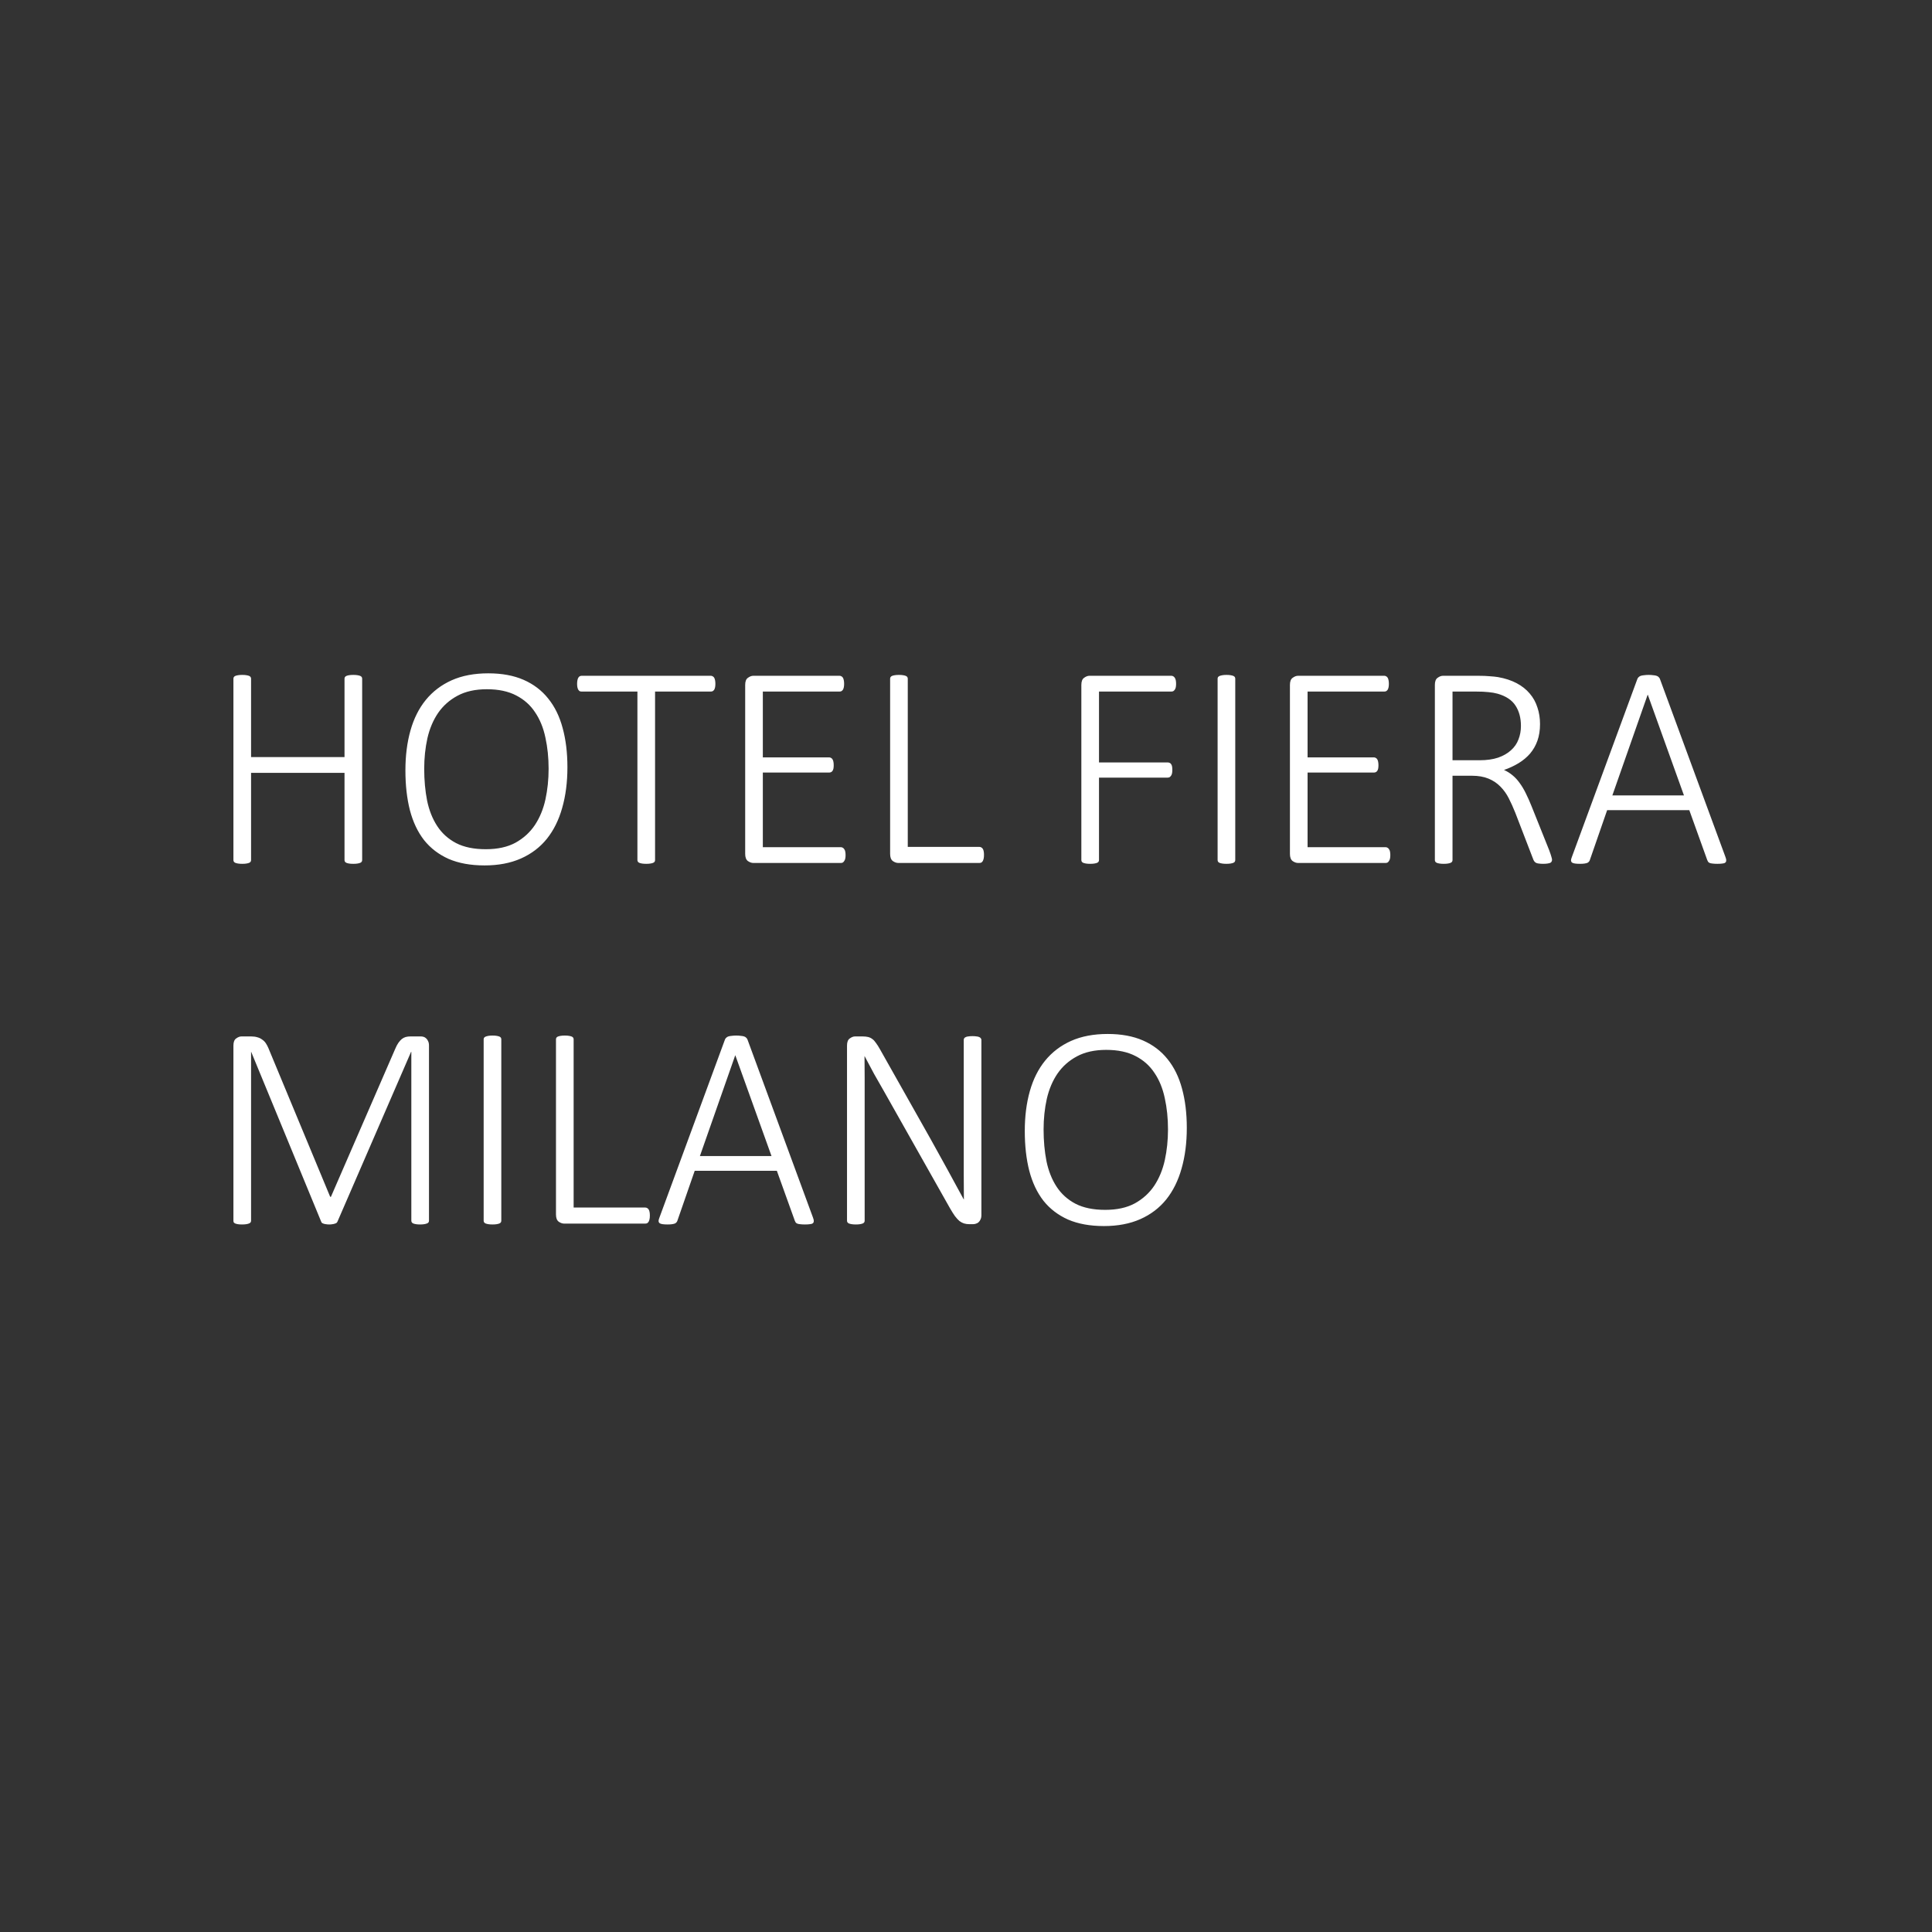 <svg xmlns="http://www.w3.org/2000/svg" width="150" height="150" viewBox="0 0 150 150" fill="none"><rect x="0" y="0" width="150" height="150" fill="#333333" stroke="none"/><path d="M28.118 66.775C28.118 66.82 28.106 66.862 28.084 66.899C28.061 66.936 28.024 66.966 27.972 66.989C27.919 67.011 27.848 67.03 27.758 67.045C27.669 67.06 27.56 67.067 27.433 67.067C27.298 67.067 27.186 67.06 27.096 67.045C27.013 67.03 26.946 67.011 26.894 66.989C26.841 66.966 26.804 66.936 26.781 66.899C26.759 66.862 26.748 66.82 26.748 66.775V60.003H19.493V66.775C19.493 66.82 19.481 66.862 19.459 66.899C19.436 66.936 19.399 66.966 19.347 66.989C19.294 67.011 19.223 67.03 19.133 67.045C19.051 67.06 18.942 67.067 18.808 67.067C18.68 67.067 18.572 67.06 18.482 67.045C18.392 67.03 18.321 67.011 18.269 66.989C18.216 66.966 18.179 66.936 18.156 66.899C18.134 66.862 18.123 66.82 18.123 66.775V52.692C18.123 52.648 18.134 52.606 18.156 52.569C18.179 52.531 18.216 52.502 18.269 52.479C18.321 52.456 18.392 52.438 18.482 52.423C18.572 52.408 18.68 52.4 18.808 52.4C18.942 52.4 19.051 52.408 19.133 52.423C19.223 52.438 19.294 52.456 19.347 52.479C19.399 52.502 19.436 52.531 19.459 52.569C19.481 52.606 19.493 52.648 19.493 52.692V58.779H26.748V52.692C26.748 52.648 26.759 52.606 26.781 52.569C26.804 52.531 26.841 52.502 26.894 52.479C26.946 52.456 27.013 52.438 27.096 52.423C27.186 52.408 27.298 52.4 27.433 52.4C27.56 52.4 27.669 52.408 27.758 52.423C27.848 52.438 27.919 52.456 27.972 52.479C28.024 52.502 28.061 52.531 28.084 52.569C28.106 52.606 28.118 52.648 28.118 52.692V66.775ZM44.054 59.565C44.054 60.726 43.919 61.778 43.649 62.721C43.387 63.657 42.991 64.458 42.459 65.124C41.927 65.783 41.257 66.293 40.449 66.652C39.64 67.011 38.697 67.191 37.619 67.191C36.541 67.191 35.612 67.022 34.834 66.686C34.062 66.341 33.426 65.855 32.924 65.226C32.43 64.589 32.063 63.814 31.824 62.901C31.592 61.987 31.476 60.958 31.476 59.812C31.476 58.675 31.607 57.641 31.869 56.713C32.131 55.785 32.528 54.995 33.059 54.343C33.598 53.684 34.268 53.175 35.069 52.816C35.878 52.456 36.825 52.277 37.911 52.277C38.966 52.277 39.88 52.445 40.651 52.782C41.422 53.119 42.058 53.602 42.56 54.231C43.069 54.86 43.444 55.623 43.683 56.522C43.93 57.42 44.054 58.435 44.054 59.565ZM42.594 59.689C42.594 58.828 42.511 58.023 42.347 57.274C42.19 56.518 41.924 55.863 41.549 55.309C41.182 54.748 40.692 54.31 40.078 53.995C39.464 53.673 38.704 53.512 37.798 53.512C36.9 53.512 36.14 53.681 35.519 54.018C34.905 54.347 34.403 54.792 34.014 55.354C33.632 55.916 33.355 56.571 33.183 57.319C33.018 58.068 32.935 58.858 32.935 59.689C32.935 60.572 33.01 61.396 33.16 62.16C33.317 62.916 33.579 63.575 33.946 64.136C34.313 64.698 34.803 65.139 35.417 65.461C36.031 65.776 36.799 65.933 37.72 65.933C38.633 65.933 39.401 65.765 40.022 65.428C40.643 65.083 41.145 64.627 41.527 64.058C41.909 63.481 42.182 62.819 42.347 62.07C42.511 61.314 42.594 60.52 42.594 59.689ZM55.542 53.097C55.542 53.194 55.535 53.28 55.52 53.355C55.505 53.43 55.483 53.493 55.453 53.546C55.423 53.591 55.385 53.628 55.34 53.658C55.295 53.681 55.247 53.692 55.194 53.692H50.859V66.775C50.859 66.82 50.848 66.862 50.826 66.899C50.803 66.936 50.766 66.966 50.713 66.989C50.661 67.011 50.59 67.03 50.5 67.045C50.41 67.06 50.302 67.067 50.174 67.067C50.047 67.067 49.938 67.06 49.849 67.045C49.759 67.03 49.688 67.011 49.635 66.989C49.583 66.966 49.545 66.936 49.523 66.899C49.501 66.862 49.489 66.82 49.489 66.775V53.692H45.154C45.094 53.692 45.042 53.681 44.997 53.658C44.96 53.628 44.926 53.591 44.896 53.546C44.866 53.493 44.844 53.43 44.829 53.355C44.814 53.28 44.806 53.194 44.806 53.097C44.806 52.992 44.814 52.902 44.829 52.827C44.844 52.745 44.866 52.677 44.896 52.625C44.926 52.573 44.96 52.535 44.997 52.513C45.042 52.483 45.094 52.468 45.154 52.468H55.194C55.247 52.468 55.295 52.483 55.34 52.513C55.385 52.535 55.423 52.573 55.453 52.625C55.483 52.677 55.505 52.745 55.52 52.827C55.535 52.902 55.542 52.992 55.542 53.097ZM65.65 66.394C65.65 66.491 65.642 66.577 65.627 66.652C65.612 66.727 65.586 66.79 65.549 66.843C65.519 66.895 65.481 66.936 65.436 66.966C65.392 66.989 65.343 67 65.29 67H58.485C58.35 67 58.212 66.951 58.069 66.854C57.927 66.749 57.856 66.562 57.856 66.293V53.175C57.856 52.906 57.927 52.722 58.069 52.625C58.212 52.52 58.35 52.468 58.485 52.468H65.189C65.242 52.468 65.29 52.483 65.335 52.513C65.38 52.535 65.418 52.573 65.448 52.625C65.478 52.677 65.5 52.745 65.515 52.827C65.53 52.902 65.538 52.992 65.538 53.097C65.538 53.194 65.53 53.28 65.515 53.355C65.5 53.43 65.478 53.493 65.448 53.546C65.418 53.591 65.38 53.628 65.335 53.658C65.29 53.681 65.242 53.692 65.189 53.692H59.226V58.802H64.37C64.43 58.802 64.482 58.817 64.527 58.847C64.572 58.869 64.609 58.907 64.639 58.959C64.669 59.004 64.692 59.068 64.707 59.15C64.722 59.225 64.729 59.315 64.729 59.419C64.729 59.517 64.722 59.603 64.707 59.678C64.692 59.745 64.669 59.801 64.639 59.846C64.609 59.891 64.572 59.925 64.527 59.947C64.482 59.97 64.43 59.981 64.37 59.981H59.226V65.776H65.29C65.343 65.776 65.392 65.791 65.436 65.821C65.481 65.843 65.519 65.881 65.549 65.933C65.586 65.978 65.612 66.042 65.627 66.124C65.642 66.199 65.65 66.289 65.65 66.394ZM76.397 66.371C76.397 66.476 76.39 66.566 76.375 66.641C76.36 66.716 76.338 66.783 76.308 66.843C76.278 66.895 76.24 66.936 76.195 66.966C76.15 66.989 76.098 67 76.038 67H69.738C69.603 67 69.465 66.951 69.322 66.854C69.18 66.749 69.109 66.562 69.109 66.293V52.692C69.109 52.648 69.12 52.606 69.143 52.569C69.165 52.531 69.203 52.502 69.255 52.479C69.307 52.456 69.378 52.438 69.468 52.423C69.558 52.408 69.667 52.4 69.794 52.4C69.929 52.4 70.037 52.408 70.12 52.423C70.21 52.438 70.281 52.456 70.333 52.479C70.385 52.502 70.423 52.531 70.445 52.569C70.468 52.606 70.479 52.648 70.479 52.692V65.753H76.038C76.098 65.753 76.15 65.768 76.195 65.798C76.24 65.821 76.278 65.858 76.308 65.911C76.338 65.956 76.36 66.019 76.375 66.102C76.39 66.176 76.397 66.266 76.397 66.371ZM91.311 53.097C91.311 53.194 91.304 53.28 91.289 53.355C91.274 53.43 91.248 53.493 91.21 53.546C91.18 53.591 91.143 53.628 91.098 53.658C91.053 53.681 91.005 53.692 90.952 53.692H85.326V59.195H90.66C90.713 59.195 90.761 59.206 90.806 59.228C90.851 59.243 90.888 59.273 90.918 59.318C90.956 59.363 90.982 59.423 90.997 59.498C91.012 59.573 91.019 59.666 91.019 59.779C91.019 59.876 91.012 59.962 90.997 60.037C90.982 60.112 90.956 60.176 90.918 60.228C90.888 60.273 90.851 60.31 90.806 60.34C90.761 60.363 90.713 60.374 90.66 60.374H85.326V66.775C85.326 66.82 85.314 66.862 85.292 66.899C85.269 66.936 85.232 66.966 85.18 66.989C85.127 67.011 85.056 67.03 84.966 67.045C84.884 67.06 84.775 67.067 84.641 67.067C84.513 67.067 84.405 67.06 84.315 67.045C84.225 67.03 84.154 67.011 84.102 66.989C84.049 66.966 84.012 66.936 83.989 66.899C83.967 66.862 83.956 66.82 83.956 66.775V53.175C83.956 52.906 84.027 52.722 84.169 52.625C84.311 52.52 84.45 52.468 84.585 52.468H90.952C91.005 52.468 91.053 52.483 91.098 52.513C91.143 52.535 91.18 52.573 91.21 52.625C91.248 52.677 91.274 52.745 91.289 52.827C91.304 52.902 91.311 52.992 91.311 53.097ZM95.905 66.775C95.905 66.82 95.894 66.862 95.871 66.899C95.849 66.936 95.811 66.966 95.759 66.989C95.706 67.011 95.635 67.03 95.545 67.045C95.463 67.06 95.355 67.067 95.22 67.067C95.092 67.067 94.984 67.06 94.894 67.045C94.804 67.03 94.733 67.011 94.681 66.989C94.628 66.966 94.591 66.936 94.568 66.899C94.546 66.862 94.535 66.82 94.535 66.775V52.692C94.535 52.648 94.546 52.606 94.568 52.569C94.598 52.531 94.639 52.502 94.692 52.479C94.752 52.456 94.823 52.438 94.905 52.423C94.995 52.408 95.1 52.4 95.22 52.4C95.355 52.4 95.463 52.408 95.545 52.423C95.635 52.438 95.706 52.456 95.759 52.479C95.811 52.502 95.849 52.531 95.871 52.569C95.894 52.606 95.905 52.648 95.905 52.692V66.775ZM107.944 66.394C107.944 66.491 107.936 66.577 107.921 66.652C107.906 66.727 107.88 66.79 107.843 66.843C107.813 66.895 107.775 66.936 107.73 66.966C107.686 66.989 107.637 67 107.584 67H100.779C100.644 67 100.506 66.951 100.363 66.854C100.221 66.749 100.15 66.562 100.15 66.293V53.175C100.15 52.906 100.221 52.722 100.363 52.625C100.506 52.52 100.644 52.468 100.779 52.468H107.483C107.536 52.468 107.584 52.483 107.629 52.513C107.674 52.535 107.712 52.573 107.742 52.625C107.772 52.677 107.794 52.745 107.809 52.827C107.824 52.902 107.832 52.992 107.832 53.097C107.832 53.194 107.824 53.28 107.809 53.355C107.794 53.43 107.772 53.493 107.742 53.546C107.712 53.591 107.674 53.628 107.629 53.658C107.584 53.681 107.536 53.692 107.483 53.692H101.52V58.802H106.664C106.723 58.802 106.776 58.817 106.821 58.847C106.866 58.869 106.903 58.907 106.933 58.959C106.963 59.004 106.986 59.068 107 59.15C107.015 59.225 107.023 59.315 107.023 59.419C107.023 59.517 107.015 59.603 107 59.678C106.986 59.745 106.963 59.801 106.933 59.846C106.903 59.891 106.866 59.925 106.821 59.947C106.776 59.97 106.723 59.981 106.664 59.981H101.52V65.776H107.584C107.637 65.776 107.686 65.791 107.73 65.821C107.775 65.843 107.813 65.881 107.843 65.933C107.88 65.978 107.906 66.042 107.921 66.124C107.936 66.199 107.944 66.289 107.944 66.394ZM120.5 66.753C120.5 66.805 120.488 66.85 120.466 66.888C120.451 66.925 120.417 66.959 120.365 66.989C120.312 67.011 120.237 67.03 120.14 67.045C120.05 67.06 119.934 67.067 119.792 67.067C119.665 67.067 119.556 67.06 119.466 67.045C119.384 67.037 119.313 67.019 119.253 66.989C119.193 66.951 119.144 66.906 119.107 66.854C119.069 66.794 119.036 66.719 119.006 66.629L117.647 63.103C117.49 62.706 117.321 62.332 117.142 61.98C116.962 61.628 116.745 61.325 116.49 61.07C116.236 60.808 115.929 60.602 115.569 60.453C115.21 60.303 114.779 60.228 114.278 60.228H112.773V66.775C112.773 66.82 112.762 66.862 112.739 66.899C112.717 66.936 112.679 66.966 112.627 66.989C112.575 67.011 112.503 67.03 112.414 67.045C112.331 67.06 112.223 67.067 112.088 67.067C111.961 67.067 111.852 67.06 111.762 67.045C111.672 67.03 111.601 67.011 111.549 66.989C111.496 66.966 111.459 66.936 111.437 66.899C111.414 66.862 111.403 66.82 111.403 66.775V53.175C111.403 52.906 111.474 52.722 111.616 52.625C111.758 52.52 111.897 52.468 112.032 52.468H114.761C115.12 52.468 115.416 52.479 115.648 52.502C115.888 52.516 116.105 52.539 116.299 52.569C116.853 52.666 117.336 52.823 117.748 53.041C118.16 53.258 118.5 53.527 118.77 53.849C119.04 54.164 119.238 54.523 119.365 54.927C119.5 55.324 119.567 55.755 119.567 56.219C119.567 56.698 119.5 57.128 119.365 57.51C119.23 57.885 119.04 58.218 118.792 58.51C118.545 58.794 118.25 59.041 117.905 59.251C117.561 59.461 117.183 59.637 116.771 59.779C117.018 59.891 117.239 60.03 117.434 60.194C117.636 60.359 117.819 60.557 117.984 60.79C118.156 61.022 118.317 61.291 118.467 61.598C118.617 61.898 118.766 62.234 118.916 62.609L120.275 66.001C120.372 66.263 120.432 66.442 120.455 66.54C120.485 66.637 120.5 66.708 120.5 66.753ZM118.085 56.365C118.085 55.743 117.946 55.219 117.669 54.792C117.392 54.358 116.928 54.047 116.277 53.86C116.06 53.8 115.824 53.759 115.569 53.737C115.315 53.707 114.982 53.692 114.57 53.692H112.773V59.026H114.862C115.423 59.026 115.906 58.959 116.311 58.824C116.715 58.682 117.048 58.491 117.31 58.252C117.58 58.012 117.774 57.731 117.894 57.409C118.021 57.087 118.085 56.739 118.085 56.365ZM133.965 66.54C134.01 66.652 134.028 66.745 134.021 66.82C134.021 66.888 133.995 66.94 133.942 66.978C133.897 67.015 133.823 67.037 133.718 67.045C133.62 67.06 133.493 67.067 133.336 67.067C133.179 67.067 133.051 67.06 132.954 67.045C132.864 67.037 132.793 67.022 132.741 67C132.688 66.978 132.647 66.948 132.617 66.91C132.595 66.873 132.572 66.828 132.55 66.775L131.157 62.901H124.778L123.442 66.753C123.427 66.805 123.404 66.85 123.375 66.888C123.345 66.925 123.303 66.959 123.251 66.989C123.199 67.011 123.124 67.03 123.026 67.045C122.937 67.06 122.82 67.067 122.678 67.067C122.521 67.067 122.39 67.06 122.285 67.045C122.18 67.03 122.102 67.004 122.049 66.966C122.004 66.929 121.978 66.876 121.971 66.809C121.971 66.742 121.993 66.652 122.038 66.54L127.125 52.715C127.148 52.655 127.182 52.606 127.227 52.569C127.271 52.524 127.328 52.49 127.395 52.468C127.47 52.445 127.556 52.43 127.653 52.423C127.758 52.408 127.874 52.4 128.001 52.4C128.136 52.4 128.252 52.408 128.35 52.423C128.454 52.43 128.541 52.445 128.608 52.468C128.683 52.49 128.739 52.524 128.776 52.569C128.821 52.606 128.855 52.655 128.877 52.715L133.965 66.54ZM127.934 53.939H127.923L125.183 61.755H130.742L127.934 53.939ZM33.306 94.775C33.306 94.82 33.295 94.862 33.273 94.899C33.25 94.936 33.209 94.966 33.149 94.989C33.096 95.011 33.025 95.03 32.935 95.045C32.853 95.06 32.745 95.067 32.61 95.067C32.49 95.067 32.385 95.06 32.295 95.045C32.206 95.03 32.134 95.011 32.082 94.989C32.03 94.966 31.992 94.936 31.97 94.899C31.947 94.862 31.936 94.82 31.936 94.775V81.669H31.914L26.197 94.854C26.182 94.884 26.16 94.914 26.13 94.944C26.1 94.966 26.059 94.985 26.006 95C25.954 95.022 25.89 95.037 25.815 95.045C25.748 95.06 25.666 95.067 25.568 95.067C25.463 95.067 25.374 95.06 25.299 95.045C25.224 95.037 25.16 95.022 25.108 95C25.063 94.985 25.026 94.966 24.996 94.944C24.966 94.914 24.947 94.884 24.939 94.854L19.504 81.669H19.493V94.775C19.493 94.82 19.481 94.862 19.459 94.899C19.436 94.936 19.395 94.966 19.335 94.989C19.283 95.011 19.212 95.03 19.122 95.045C19.04 95.06 18.927 95.067 18.785 95.067C18.658 95.067 18.549 95.06 18.459 95.045C18.377 95.03 18.31 95.011 18.257 94.989C18.205 94.966 18.168 94.936 18.145 94.899C18.13 94.862 18.123 94.82 18.123 94.775V81.175C18.123 80.906 18.194 80.722 18.336 80.625C18.478 80.52 18.617 80.468 18.752 80.468H19.493C19.68 80.468 19.845 80.49 19.987 80.535C20.129 80.573 20.253 80.632 20.357 80.715C20.47 80.79 20.563 80.883 20.638 80.996C20.713 81.108 20.78 81.235 20.84 81.377L25.636 92.922H25.692L30.689 81.422C30.764 81.243 30.843 81.093 30.925 80.973C31.015 80.846 31.105 80.745 31.195 80.67C31.292 80.595 31.393 80.543 31.498 80.513C31.61 80.483 31.73 80.468 31.857 80.468H32.677C32.745 80.468 32.816 80.479 32.891 80.501C32.965 80.524 33.033 80.565 33.093 80.625C33.153 80.677 33.201 80.749 33.239 80.838C33.284 80.928 33.306 81.04 33.306 81.175V94.775ZM38.921 94.775C38.921 94.82 38.91 94.862 38.888 94.899C38.865 94.936 38.828 94.966 38.775 94.989C38.723 95.011 38.652 95.03 38.562 95.045C38.48 95.06 38.371 95.067 38.236 95.067C38.109 95.067 38.001 95.06 37.911 95.045C37.821 95.03 37.75 95.011 37.697 94.989C37.645 94.966 37.607 94.936 37.585 94.899C37.562 94.862 37.551 94.82 37.551 94.775V80.692C37.551 80.647 37.562 80.606 37.585 80.569C37.615 80.531 37.656 80.501 37.709 80.479C37.768 80.457 37.84 80.438 37.922 80.423C38.012 80.408 38.117 80.4 38.236 80.4C38.371 80.4 38.48 80.408 38.562 80.423C38.652 80.438 38.723 80.457 38.775 80.479C38.828 80.501 38.865 80.531 38.888 80.569C38.91 80.606 38.921 80.647 38.921 80.692V94.775ZM50.455 94.371C50.455 94.476 50.448 94.566 50.433 94.641C50.418 94.716 50.395 94.783 50.365 94.843C50.335 94.895 50.298 94.936 50.253 94.966C50.208 94.989 50.156 95 50.096 95H43.795C43.661 95 43.522 94.951 43.38 94.854C43.238 94.749 43.166 94.562 43.166 94.293V80.692C43.166 80.647 43.178 80.606 43.2 80.569C43.223 80.531 43.26 80.501 43.312 80.479C43.365 80.457 43.436 80.438 43.526 80.423C43.616 80.408 43.724 80.4 43.852 80.4C43.986 80.4 44.095 80.408 44.177 80.423C44.267 80.438 44.338 80.457 44.391 80.479C44.443 80.501 44.48 80.531 44.503 80.569C44.525 80.606 44.537 80.647 44.537 80.692V93.753H50.096C50.156 93.753 50.208 93.768 50.253 93.798C50.298 93.821 50.335 93.858 50.365 93.911C50.395 93.956 50.418 94.019 50.433 94.102C50.448 94.176 50.455 94.266 50.455 94.371ZM63.123 94.54C63.168 94.652 63.187 94.745 63.179 94.82C63.179 94.888 63.153 94.94 63.101 94.978C63.056 95.015 62.981 95.037 62.876 95.045C62.779 95.06 62.651 95.067 62.494 95.067C62.337 95.067 62.21 95.06 62.112 95.045C62.023 95.037 61.951 95.022 61.899 95C61.846 94.978 61.805 94.948 61.775 94.91C61.753 94.873 61.73 94.828 61.708 94.775L60.315 90.901H53.937L52.6 94.753C52.585 94.805 52.563 94.85 52.533 94.888C52.503 94.925 52.462 94.959 52.409 94.989C52.357 95.011 52.282 95.03 52.185 95.045C52.095 95.06 51.979 95.067 51.836 95.067C51.679 95.067 51.548 95.06 51.443 95.045C51.339 95.03 51.26 95.004 51.208 94.966C51.163 94.929 51.136 94.876 51.129 94.809C51.129 94.742 51.151 94.652 51.196 94.54L56.284 80.715C56.306 80.655 56.34 80.606 56.385 80.569C56.43 80.524 56.486 80.49 56.553 80.468C56.628 80.445 56.714 80.43 56.812 80.423C56.916 80.408 57.032 80.4 57.16 80.4C57.294 80.4 57.41 80.408 57.508 80.423C57.613 80.43 57.699 80.445 57.766 80.468C57.841 80.49 57.897 80.524 57.935 80.569C57.98 80.606 58.013 80.655 58.036 80.715L63.123 94.54ZM57.092 81.939H57.081L54.341 89.755H59.9L57.092 81.939ZM76.195 94.337C76.195 94.472 76.173 94.585 76.128 94.674C76.091 94.764 76.038 94.839 75.971 94.899C75.911 94.951 75.84 94.989 75.757 95.011C75.683 95.034 75.611 95.045 75.544 95.045H75.263C75.113 95.045 74.975 95.026 74.848 94.989C74.728 94.951 74.608 94.888 74.488 94.798C74.376 94.701 74.26 94.573 74.14 94.416C74.028 94.259 73.901 94.057 73.758 93.81L68.637 84.735C68.383 84.294 68.124 83.841 67.862 83.376C67.608 82.905 67.364 82.448 67.132 82.006H67.121C67.129 82.553 67.132 83.114 67.132 83.691C67.132 84.26 67.132 84.818 67.132 85.364V94.775C67.132 94.82 67.121 94.862 67.099 94.899C67.076 94.936 67.039 94.966 66.986 94.989C66.934 95.011 66.863 95.03 66.773 95.045C66.691 95.06 66.582 95.067 66.447 95.067C66.32 95.067 66.211 95.06 66.122 95.045C66.032 95.03 65.961 95.011 65.908 94.989C65.856 94.966 65.818 94.936 65.796 94.899C65.773 94.862 65.762 94.82 65.762 94.775V81.175C65.762 80.906 65.833 80.722 65.976 80.625C66.118 80.52 66.256 80.468 66.391 80.468H66.953C67.132 80.468 67.282 80.483 67.402 80.513C67.522 80.543 67.63 80.595 67.728 80.67C67.825 80.737 67.918 80.838 68.008 80.973C68.106 81.1 68.21 81.265 68.323 81.467L72.242 88.419C72.489 88.853 72.721 89.272 72.939 89.677C73.163 90.074 73.38 90.467 73.59 90.856C73.799 91.238 74.005 91.616 74.207 91.99C74.417 92.365 74.623 92.743 74.825 93.124H74.836C74.829 92.496 74.825 91.841 74.825 91.159C74.825 90.478 74.825 89.823 74.825 89.194V80.737C74.825 80.692 74.836 80.651 74.859 80.614C74.881 80.576 74.919 80.546 74.971 80.524C75.024 80.494 75.091 80.475 75.173 80.468C75.263 80.453 75.376 80.445 75.51 80.445C75.63 80.445 75.735 80.453 75.825 80.468C75.915 80.475 75.986 80.494 76.038 80.524C76.091 80.546 76.128 80.576 76.15 80.614C76.18 80.651 76.195 80.692 76.195 80.737V94.337ZM92.143 87.565C92.143 88.726 92.008 89.778 91.738 90.721C91.476 91.657 91.079 92.458 90.548 93.124C90.016 93.783 89.346 94.293 88.538 94.652C87.729 95.011 86.786 95.191 85.707 95.191C84.629 95.191 83.701 95.022 82.922 94.686C82.151 94.341 81.515 93.855 81.013 93.226C80.519 92.589 80.152 91.814 79.913 90.901C79.68 89.987 79.564 88.958 79.564 87.812C79.564 86.674 79.695 85.641 79.957 84.713C80.22 83.784 80.616 82.995 81.148 82.343C81.687 81.684 82.357 81.175 83.158 80.816C83.967 80.457 84.914 80.277 85.999 80.277C87.055 80.277 87.969 80.445 88.74 80.782C89.511 81.119 90.147 81.602 90.649 82.231C91.158 82.86 91.532 83.624 91.772 84.522C92.019 85.42 92.143 86.435 92.143 87.565ZM90.683 87.689C90.683 86.828 90.6 86.023 90.436 85.274C90.278 84.518 90.013 83.863 89.638 83.309C89.271 82.748 88.781 82.31 88.167 81.995C87.553 81.673 86.793 81.512 85.887 81.512C84.989 81.512 84.229 81.681 83.607 82.018C82.993 82.347 82.492 82.793 82.103 83.354C81.721 83.915 81.444 84.571 81.272 85.319C81.107 86.068 81.024 86.858 81.024 87.689C81.024 88.572 81.099 89.396 81.249 90.16C81.406 90.916 81.668 91.575 82.035 92.136C82.402 92.698 82.892 93.139 83.506 93.461C84.12 93.776 84.888 93.933 85.809 93.933C86.722 93.933 87.489 93.765 88.111 93.428C88.732 93.083 89.234 92.627 89.616 92.058C89.998 91.481 90.271 90.819 90.436 90.07C90.6 89.314 90.683 88.52 90.683 87.689Z" fill="white"></path></svg>